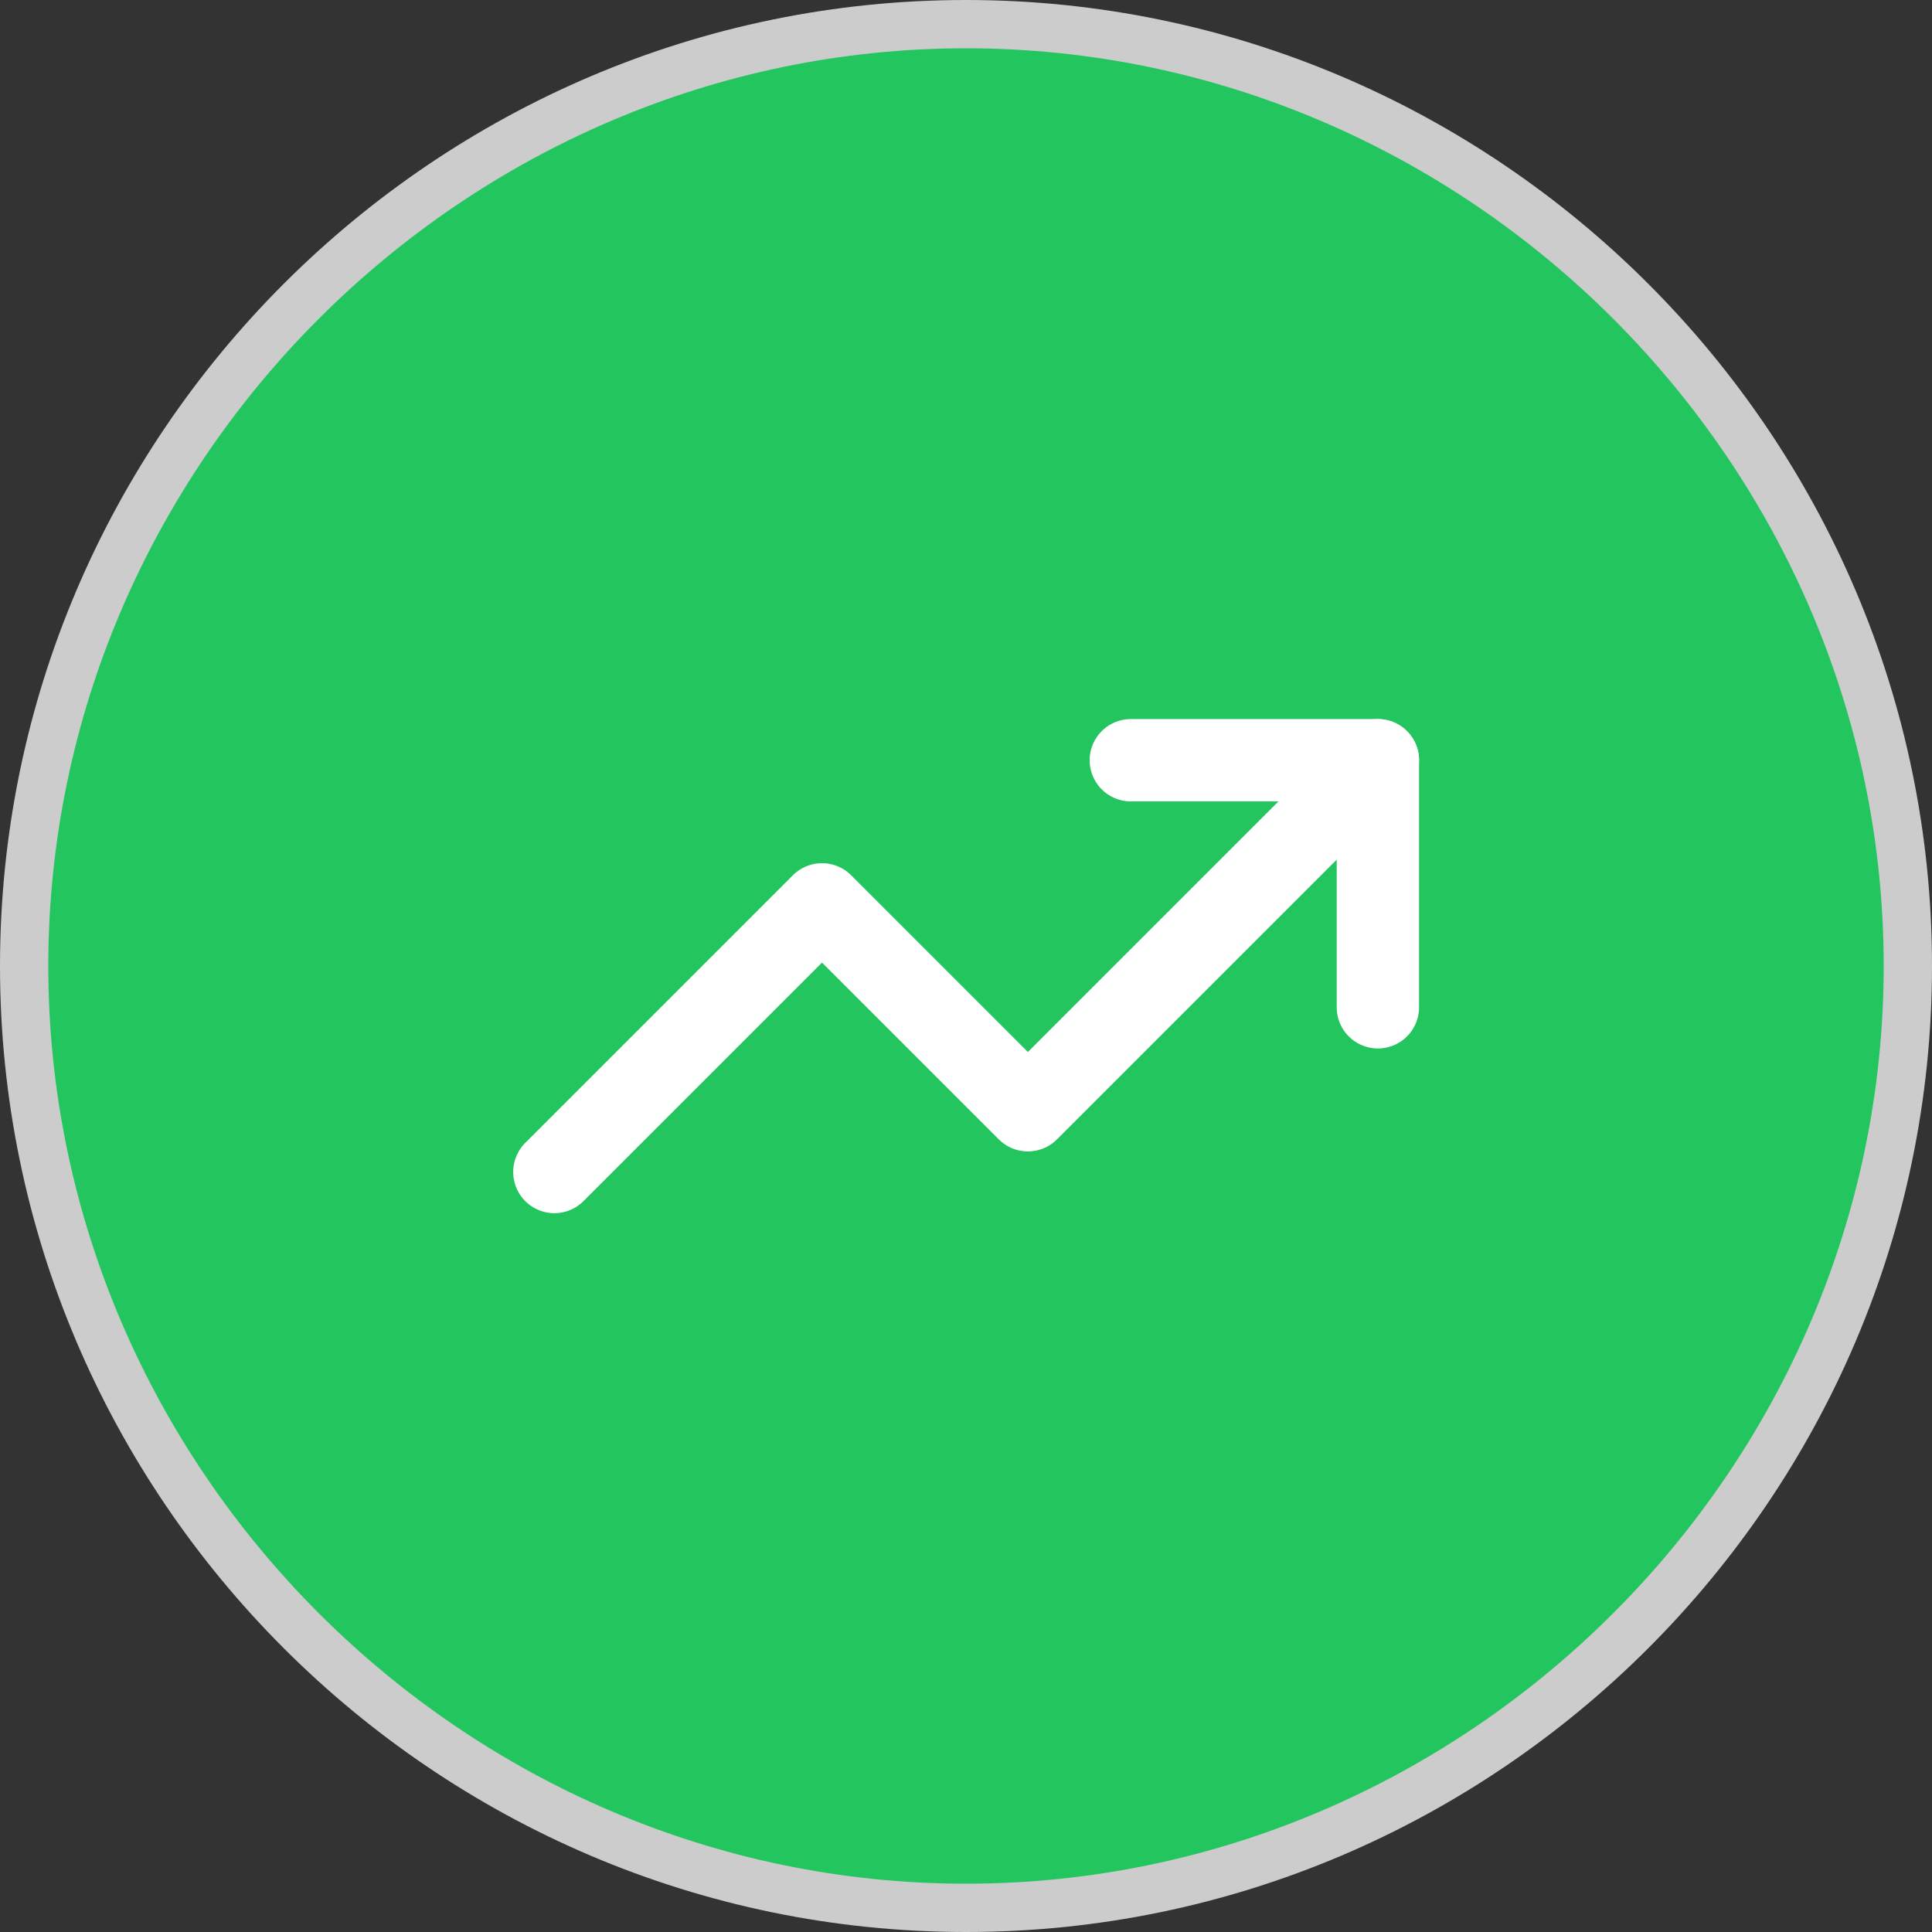 <svg xmlns="http://www.w3.org/2000/svg" xml:space="preserve" width="64" height="64"><rect width="100%" height="100%" fill="#333333" stroke="none"/><circle cx="32" cy="32" r="30.72" fill="#23292f" style="fill:#22c55e;fill-opacity:1;stroke-width:1.92"/><path fill="#CCC" d="M32 1.6c16.64 0 30.4 13.76 30.4 30.4S48.64 62.4 32 62.4 1.6 48.64 1.6 32 15.36 1.6 32 1.6ZM32 0C14.4 0 0 14.4 0 32s14.4 32 32 32 32-14.4 32-32S49.6 0 32 0Z" style="fill:#ccc;fill-opacity:1"/><g style="fill:none;stroke:#fff;stroke-width:2;stroke-linecap:round;stroke-linejoin:round;stroke-opacity:1"><path d="M16 7h6v6" style="stroke:#fff;stroke-opacity:1" transform="matrix(1.364 0 0 1.364 15.636 15.636)"/><path d="m22 7-8.5 8.5-5-5L2 17" style="stroke:#fff;stroke-opacity:1" transform="matrix(1.364 0 0 1.364 15.636 15.636)"/></g></svg>
